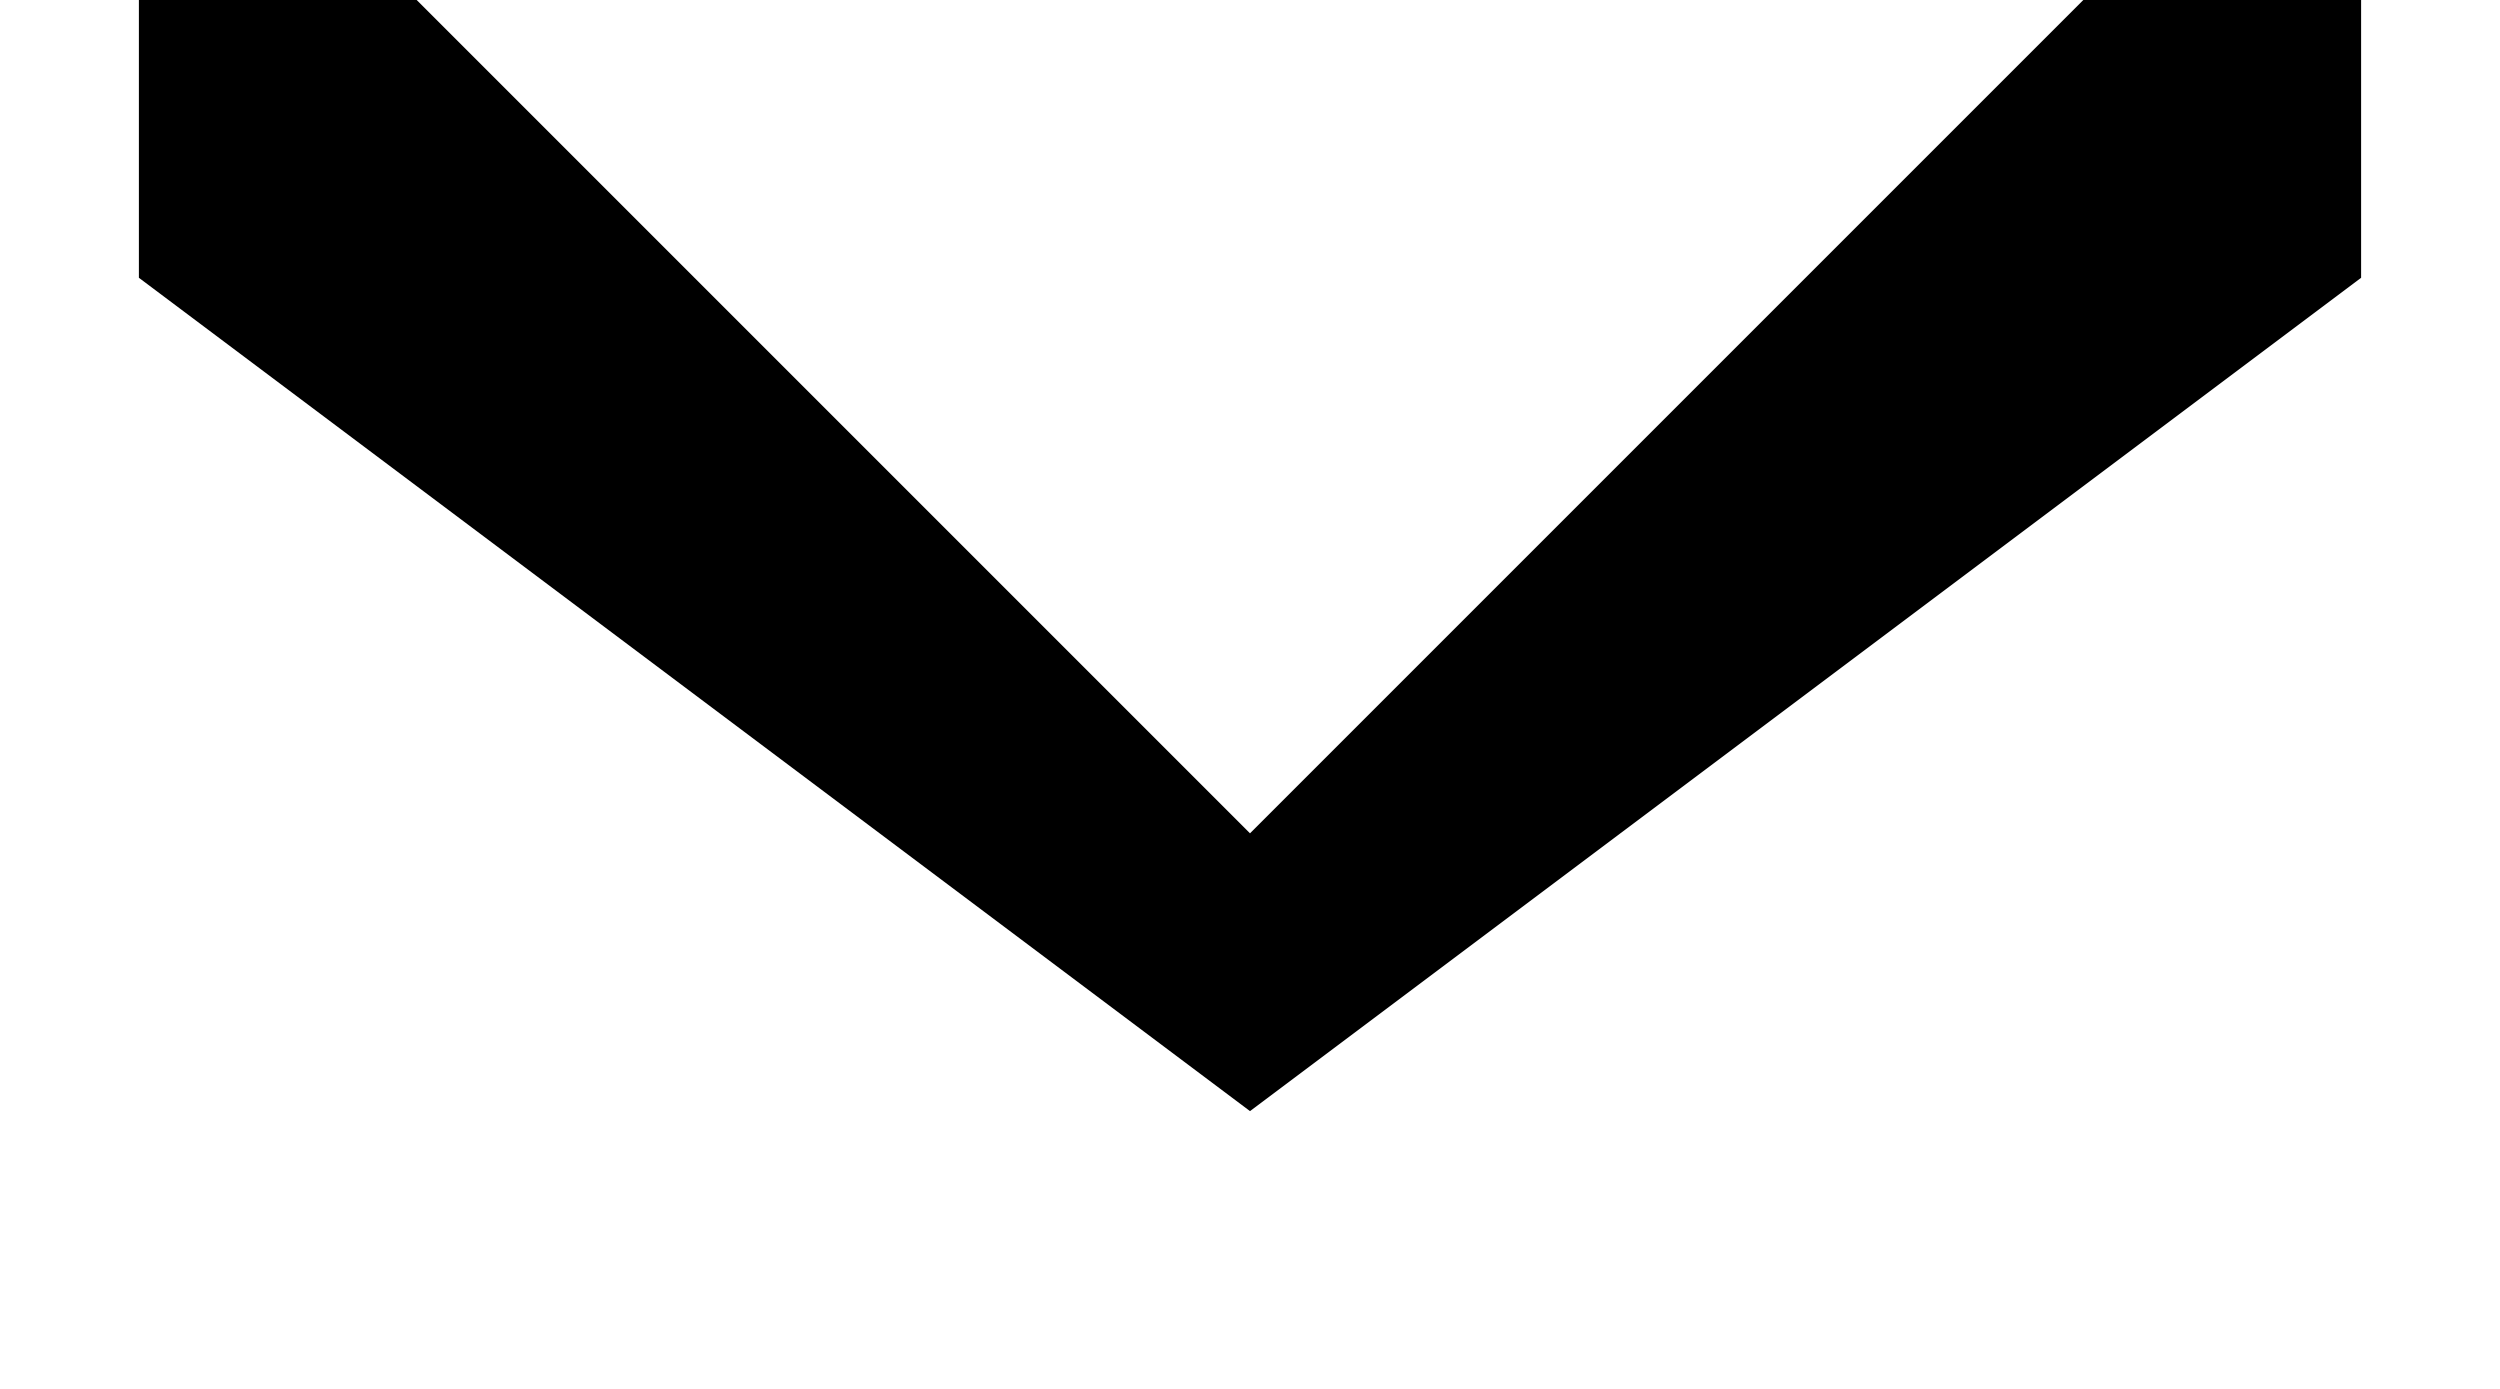 <?xml version="1.0" encoding="UTF-8"?>
<!DOCTYPE svg PUBLIC "-//W3C//DTD SVG 1.1//EN" "http://www.w3.org/Graphics/SVG/1.1/DTD/svg11.dtd">
<!-- Creator: CorelDRAW -->
<svg xmlns="http://www.w3.org/2000/svg" xml:space="preserve" width="18px" height="10px" version="1.1" shape-rendering="geometricPrecision" text-rendering="geometricPrecision" image-rendering="optimizeQuality" fill-rule="evenodd" clip-rule="evenodd"
viewBox="0 0 0.08 0.05"
 xmlns:xlink="http://www.w3.org/1999/xlink"
 xmlns:xodm="http://www.corel.com/coreldraw/odm/2003">
 <g id="Слой_x0020_1">
  <path id="drop_arrow.svg" fill="black" d="M0.08 0.01l-0.04 0.03c0,0.01 0,0.01 0,0l-0.04 -0.03c0,0 0,-0.01 0,-0.01 0,0 0.01,0 0.01,0l0.03 0.03 0.03 -0.03c0,0 0.01,0 0.01,0 0,0 0,0.01 0,0.01z"/>
 </g>
</svg>
